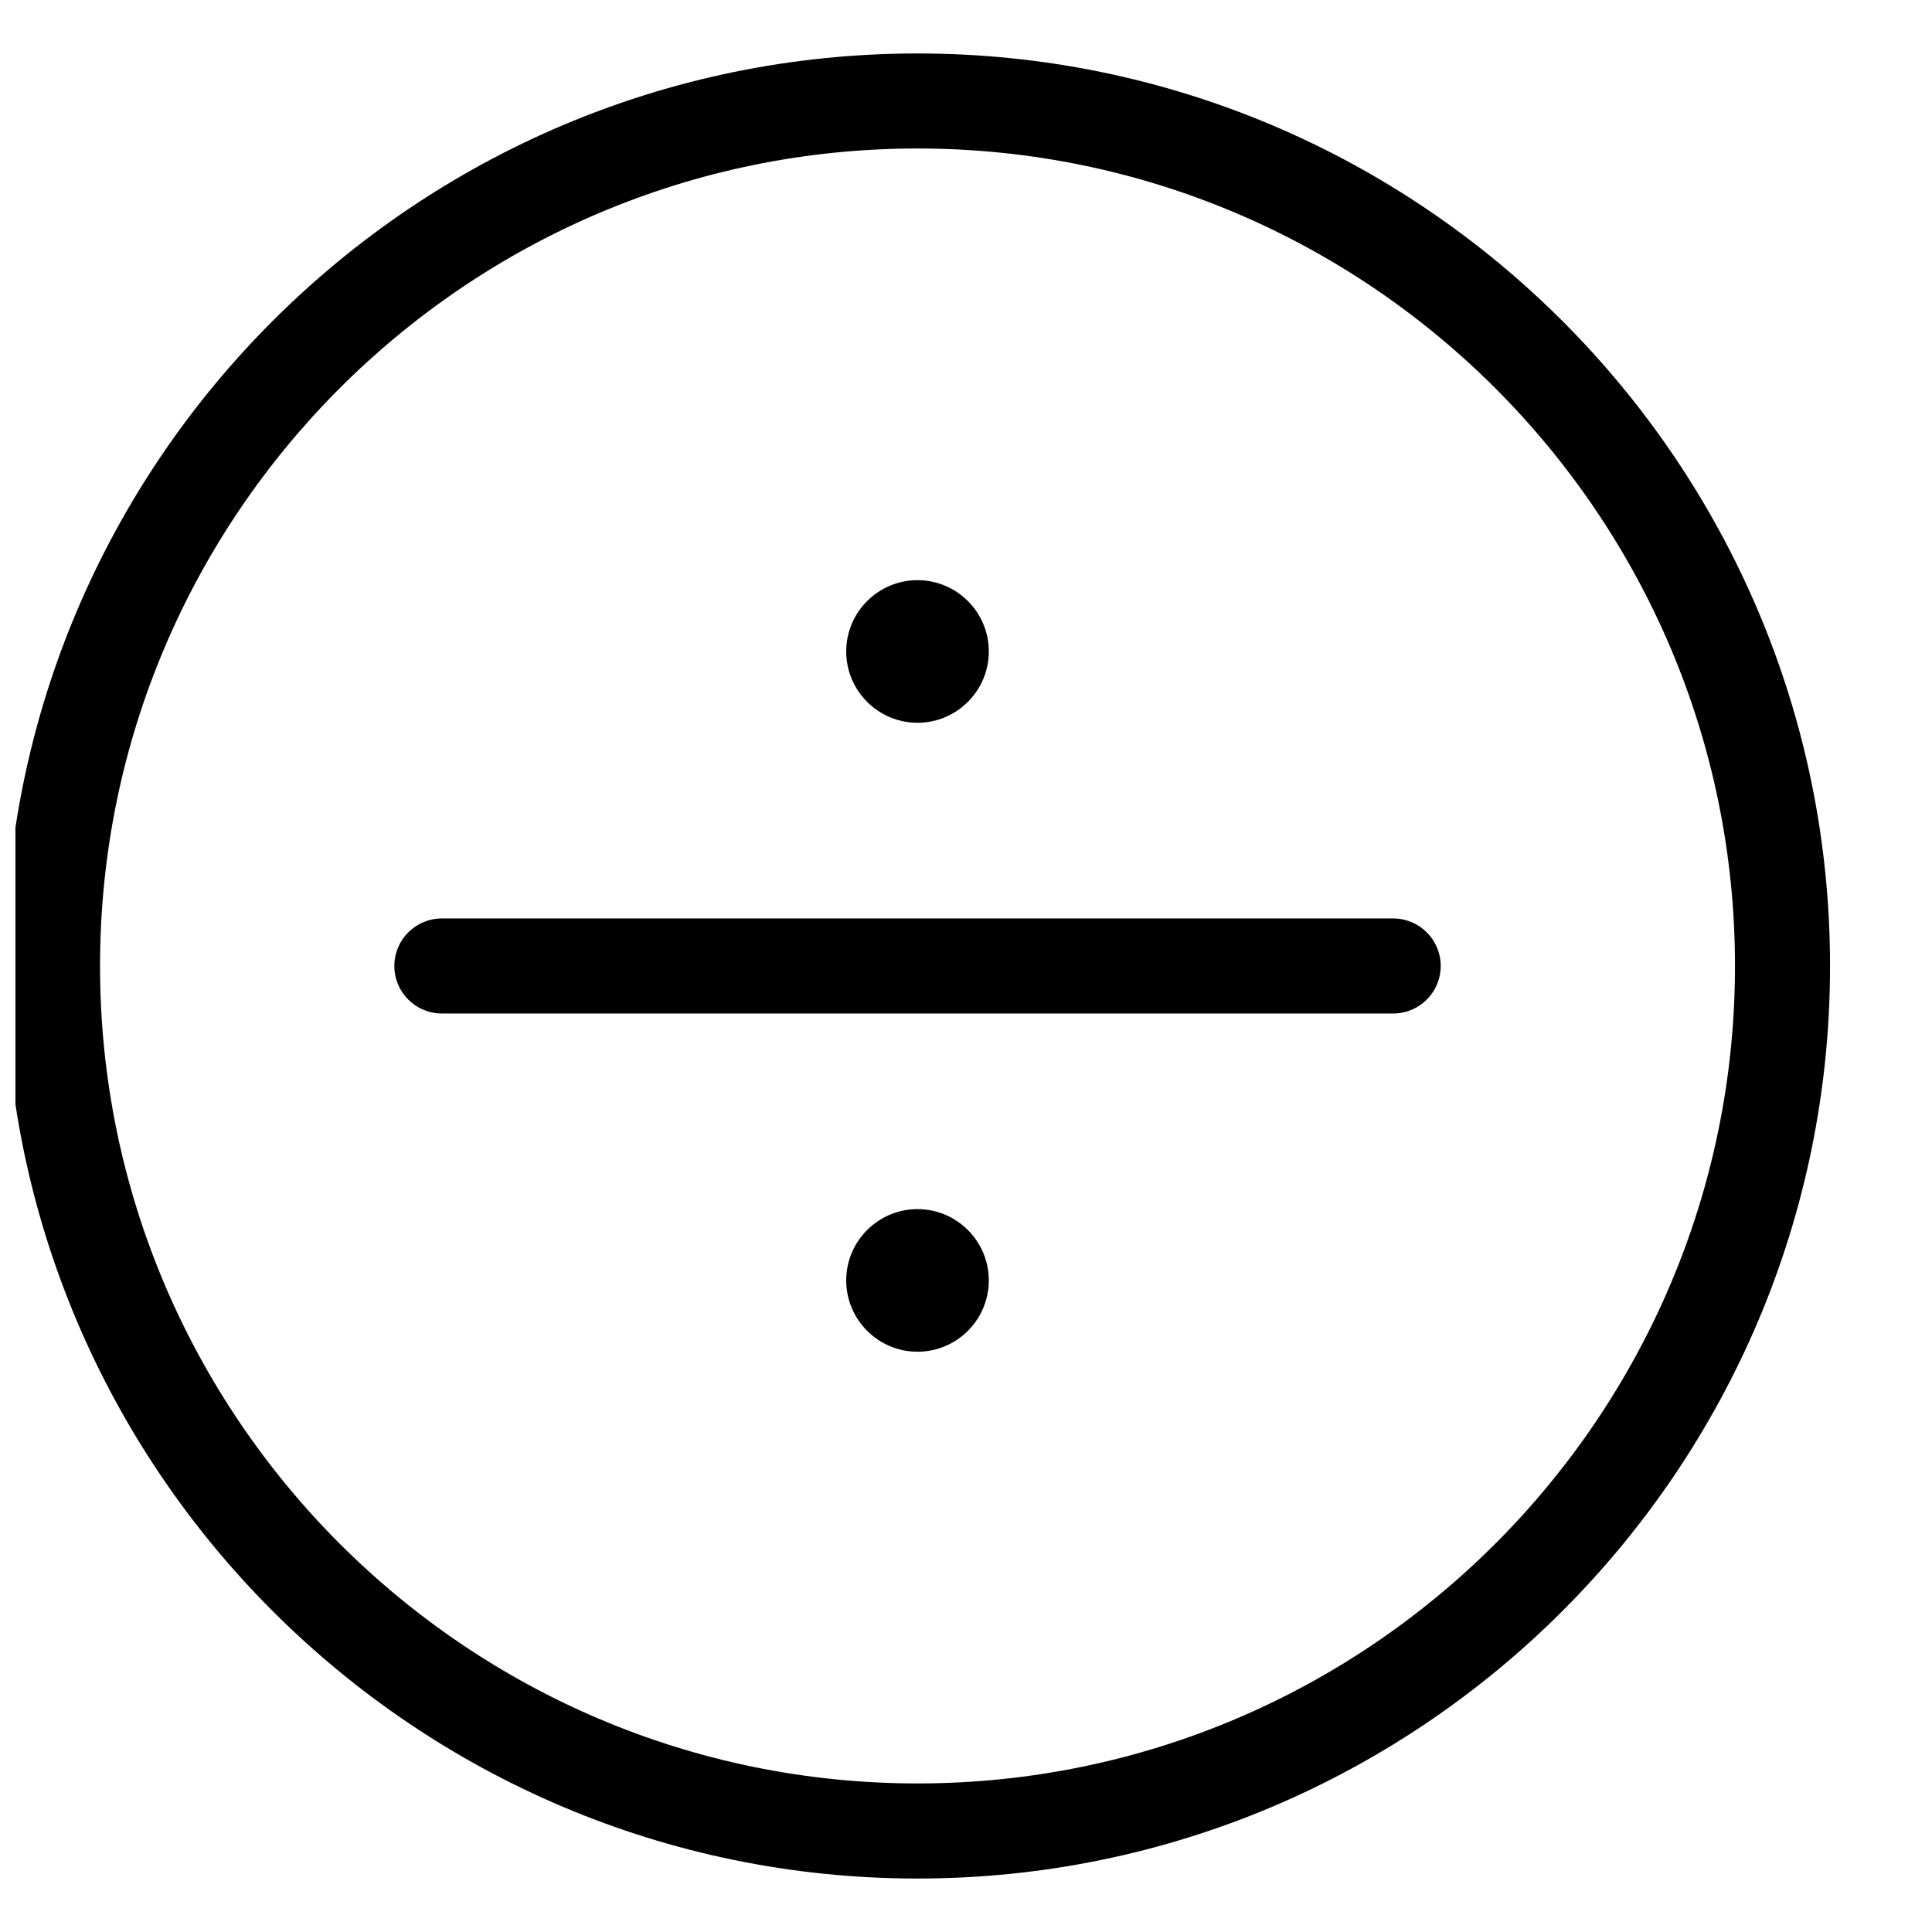 <?xml version="1.0" encoding="UTF-8"?>
<!-- The Best Svg Icon site in the world: iconSvg.co, Visit us! https://iconsvg.co -->
<svg width="800px" height="800px" version="1.1" viewBox="144 144 512 512" xmlns="http://www.w3.org/2000/svg">
 <defs>
  <clipPath id="a">
   <path d="m148.09 158h480.91v484h-480.91z"/>
  </clipPath>
 </defs>
 <g clip-path="url(#a)">
  <path d="m513.21 387.4h-252.11c-6.957 0-12.594 5.637-12.594 12.594 0 6.957 5.637 12.594 12.594 12.594h252.11c6.957 0 12.594-5.637 12.594-12.594 0.004-6.957-5.633-12.594-12.59-12.594zm-126.06-229.23c-133.35 0-241.83 108.48-241.83 241.83s108.48 241.83 241.83 241.83 241.83-108.48 241.83-241.83c0-133.35-108.48-241.83-241.83-241.83zm0 458.46c-119.45 0-216.64-97.184-216.64-216.64s97.184-216.64 216.64-216.64 216.64 97.184 216.64 216.64-97.184 216.64-216.64 216.64zm0-281.09c10.414 0 18.895-8.48 18.895-18.895s-8.48-18.895-18.895-18.895c-10.414 0-18.895 8.48-18.895 18.895s8.48 18.895 18.895 18.895zm0 128.89c-10.414 0-18.895 8.48-18.895 18.895 0 10.414 8.48 18.895 18.895 18.895 10.414 0 18.895-8.48 18.895-18.895-0.004-10.414-8.477-18.895-18.895-18.895z"/>
 </g>
</svg>